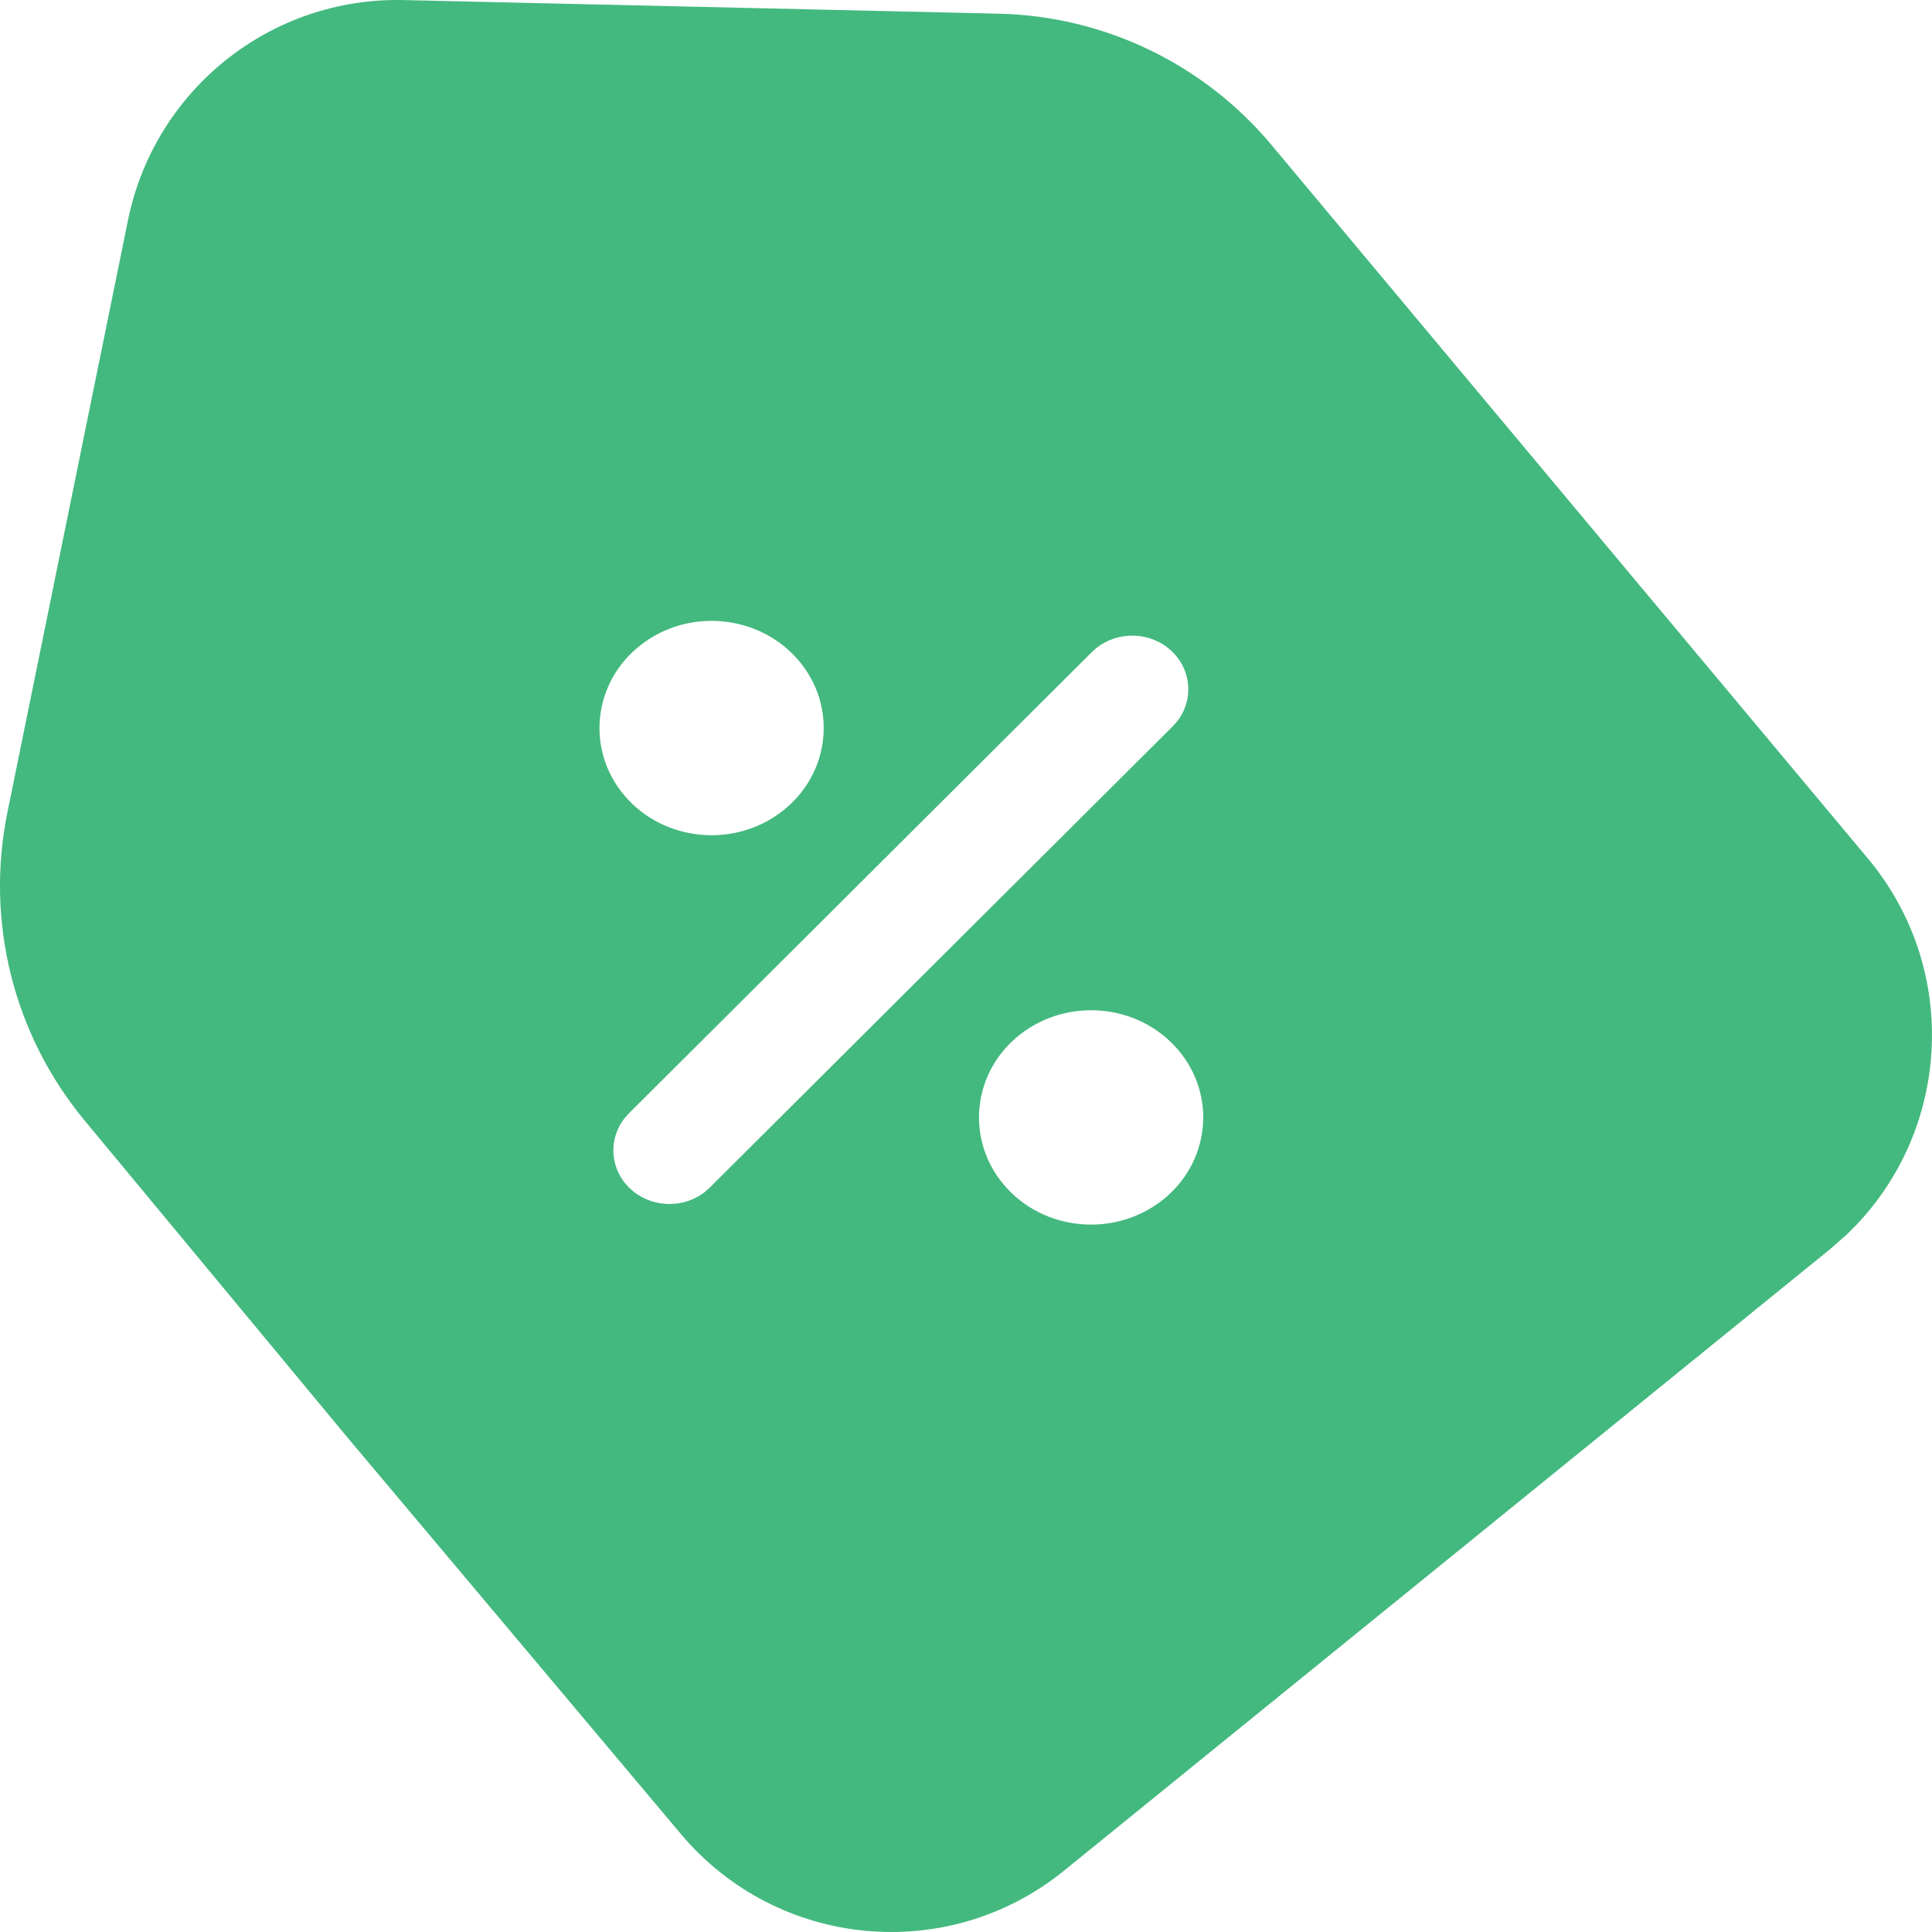 <?xml version="1.0" encoding="UTF-8"?>
<svg width="34px" height="34px" viewBox="0 0 34 34" version="1.1" xmlns="http://www.w3.org/2000/svg" xmlns:xlink="http://www.w3.org/1999/xlink">
    <title>Shape</title>
    <g id="UX-Locusta" stroke="none" stroke-width="1" fill="none" fill-rule="evenodd">
        <g id="Strona-główna" transform="translate(-309, -1957)" fill="#43B97F" fill-rule="nonzero">
            <g id="Group-42" transform="translate(0, 1896)">
                <g id="Group-6" transform="translate(216, 61)">
                    <path d="M100.101,0.001 L110.579,0.241 C112.436,0.283 114.184,1.125 115.376,2.551 L125.871,15.107 C127.52,17.079 127.334,19.981 125.497,21.728 L125.207,21.983 L111.726,32.92 C109.679,34.581 106.682,34.295 104.984,32.277 L99.086,25.263 L94.488,19.718 C93.239,18.211 92.739,16.218 93.13,14.299 L95.252,3.877 C95.719,1.58 97.761,-0.052 100.101,0.001 Z M113.735,18.478 C113.049,17.668 111.807,17.544 110.96,18.199 C110.113,18.855 109.983,20.042 110.668,20.852 C111.354,21.662 112.596,21.786 113.443,21.131 C114.29,20.475 114.421,19.288 113.735,18.478 Z M113.609,11.449 C113.246,11.116 112.686,11.101 112.305,11.396 L112.214,11.476 L104.069,19.592 L103.994,19.676 C103.695,20.052 103.733,20.591 104.098,20.926 C104.461,21.259 105.021,21.274 105.401,20.979 L105.492,20.898 L113.638,12.782 L113.713,12.698 C114.011,12.322 113.974,11.784 113.609,11.449 Z M107.056,11.625 C106.37,10.816 105.128,10.691 104.281,11.347 C103.434,12.002 103.304,13.19 103.989,14 C104.675,14.809 105.917,14.934 106.764,14.278 C107.611,13.623 107.742,12.435 107.056,11.625 Z" id="Shape"></path>
                </g>
            </g>
        </g>
    </g>
</svg>